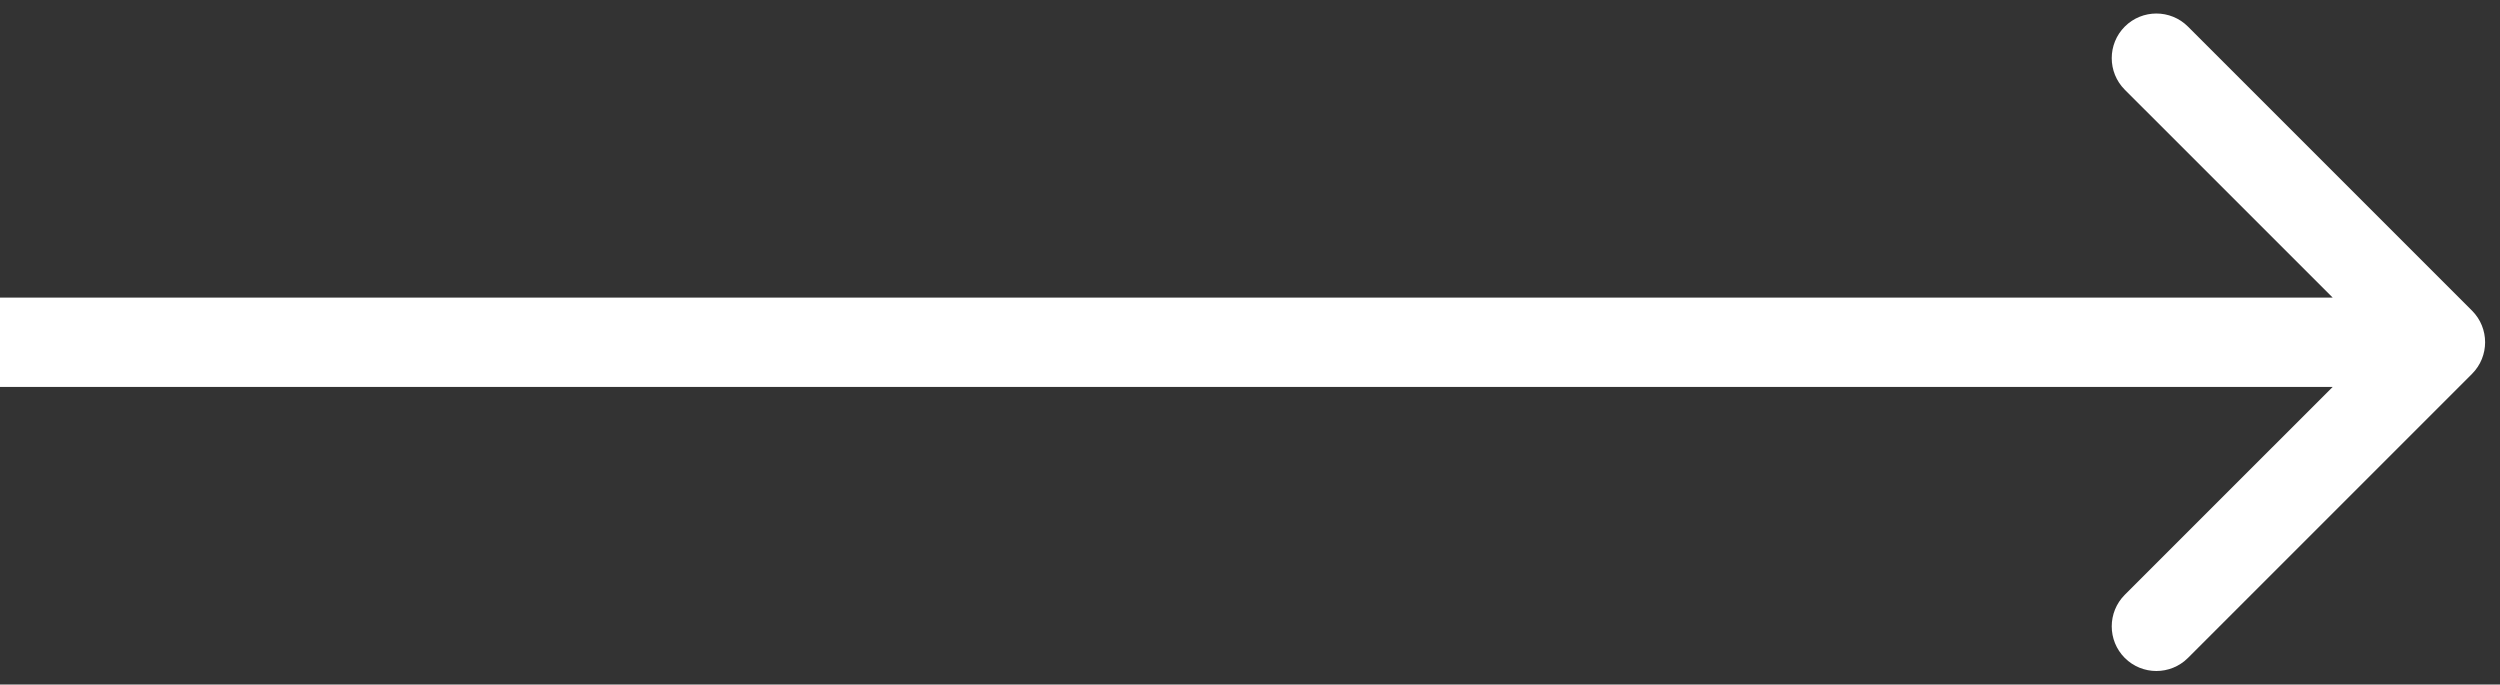 <?xml version="1.0" encoding="UTF-8"?> <svg xmlns="http://www.w3.org/2000/svg" width="84" height="23" viewBox="0 0 84 23" fill="none"><rect x="0" y="0" width="84" height="23" fill="#333333" stroke="none"/> <path d="M83.061 12.561C83.646 11.975 83.646 11.025 83.061 10.439L73.515 0.893C72.929 0.308 71.979 0.308 71.393 0.893C70.808 1.479 70.808 2.429 71.393 3.015L79.879 11.5L71.393 19.985C70.808 20.571 70.808 21.521 71.393 22.107C71.979 22.692 72.929 22.692 73.515 22.107L83.061 12.561ZM0 13H82V10H0V13Z" fill="white"></path> </svg> 